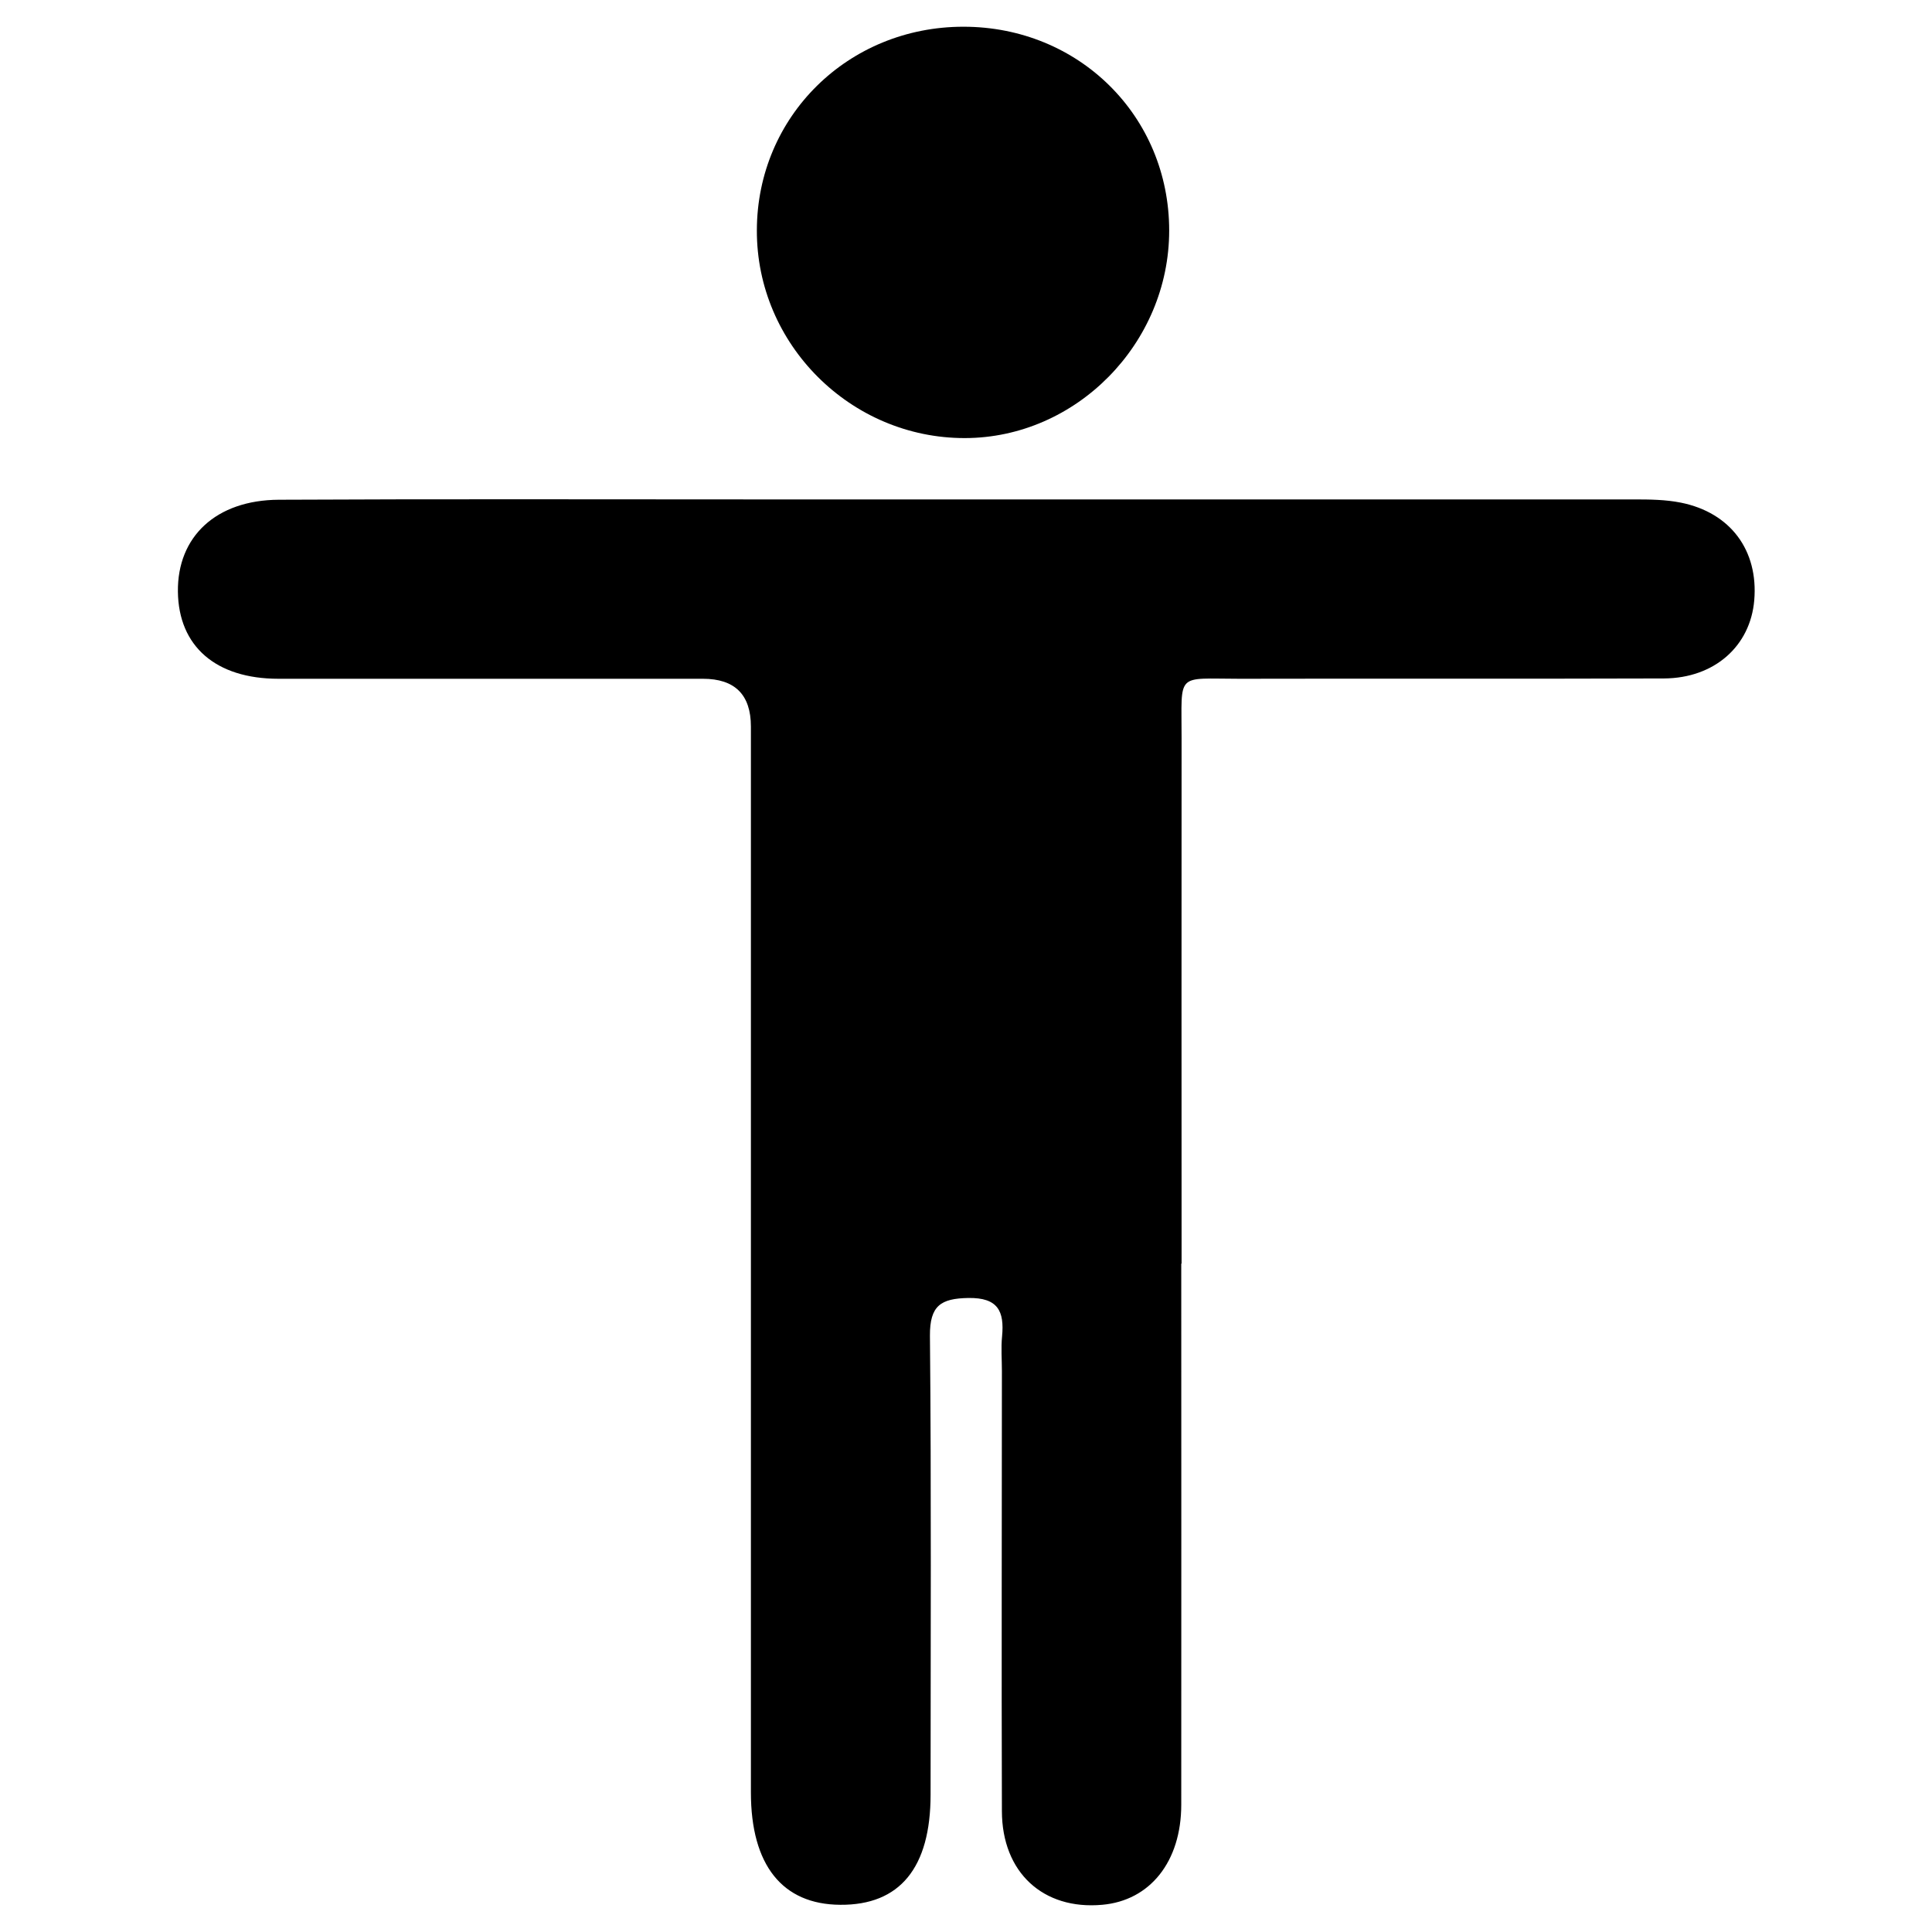 <?xml version="1.0" encoding="UTF-8"?>
<svg id="_レイヤー_1" data-name="レイヤー_1" xmlns="http://www.w3.org/2000/svg" version="1.1" viewBox="0 0 120 120">
  <!-- Generator: Adobe Illustrator 29.5.1, SVG Export Plug-In . SVG Version: 2.1.0 Build 141)  -->
  <g id="JodEVc">
    <g>
      <path d="M73.37,78.5c0,11.2.01,22.39,0,33.59,0,3.55-1.95,5.96-4.91,6.22-3.67.33-6.22-2.01-6.23-5.81-.03-9.11,0-18.23,0-27.34,0-.72-.06-1.44.01-2.15.15-1.57-.25-2.42-2.1-2.39-1.71.03-2.39.48-2.38,2.34.09,9.5.04,19.01.04,28.51,0,4.54-1.91,6.87-5.61,6.84-3.6-.02-5.55-2.47-5.55-6.98,0-22.07,0-44.13,0-66.2q0-2.97-2.98-2.97c-8.79,0-17.57,0-26.36,0-3.9,0-6.21-2.02-6.25-5.41-.04-3.42,2.37-5.69,6.27-5.71,9.96-.05,19.92-.02,29.88-.02,18.1,0,36.19,0,54.29,0,.97,0,1.96.01,2.91.2,3.09.62,4.82,2.97,4.56,6.06-.24,2.85-2.47,4.84-5.6,4.86-8.79.03-17.57,0-26.36.02-4.02,0-3.6-.45-3.61,3.7-.01,10.87,0,21.74,0,32.61h0Z"/>
      <path d="M59.84,1.66c7.17,0,12.78,5.55,12.78,12.66,0,7.01-5.77,12.88-12.69,12.89-7.09.01-12.94-5.82-12.92-12.9.01-7.08,5.67-12.65,12.83-12.65Z"/>
    </g>
  </g>
</svg>